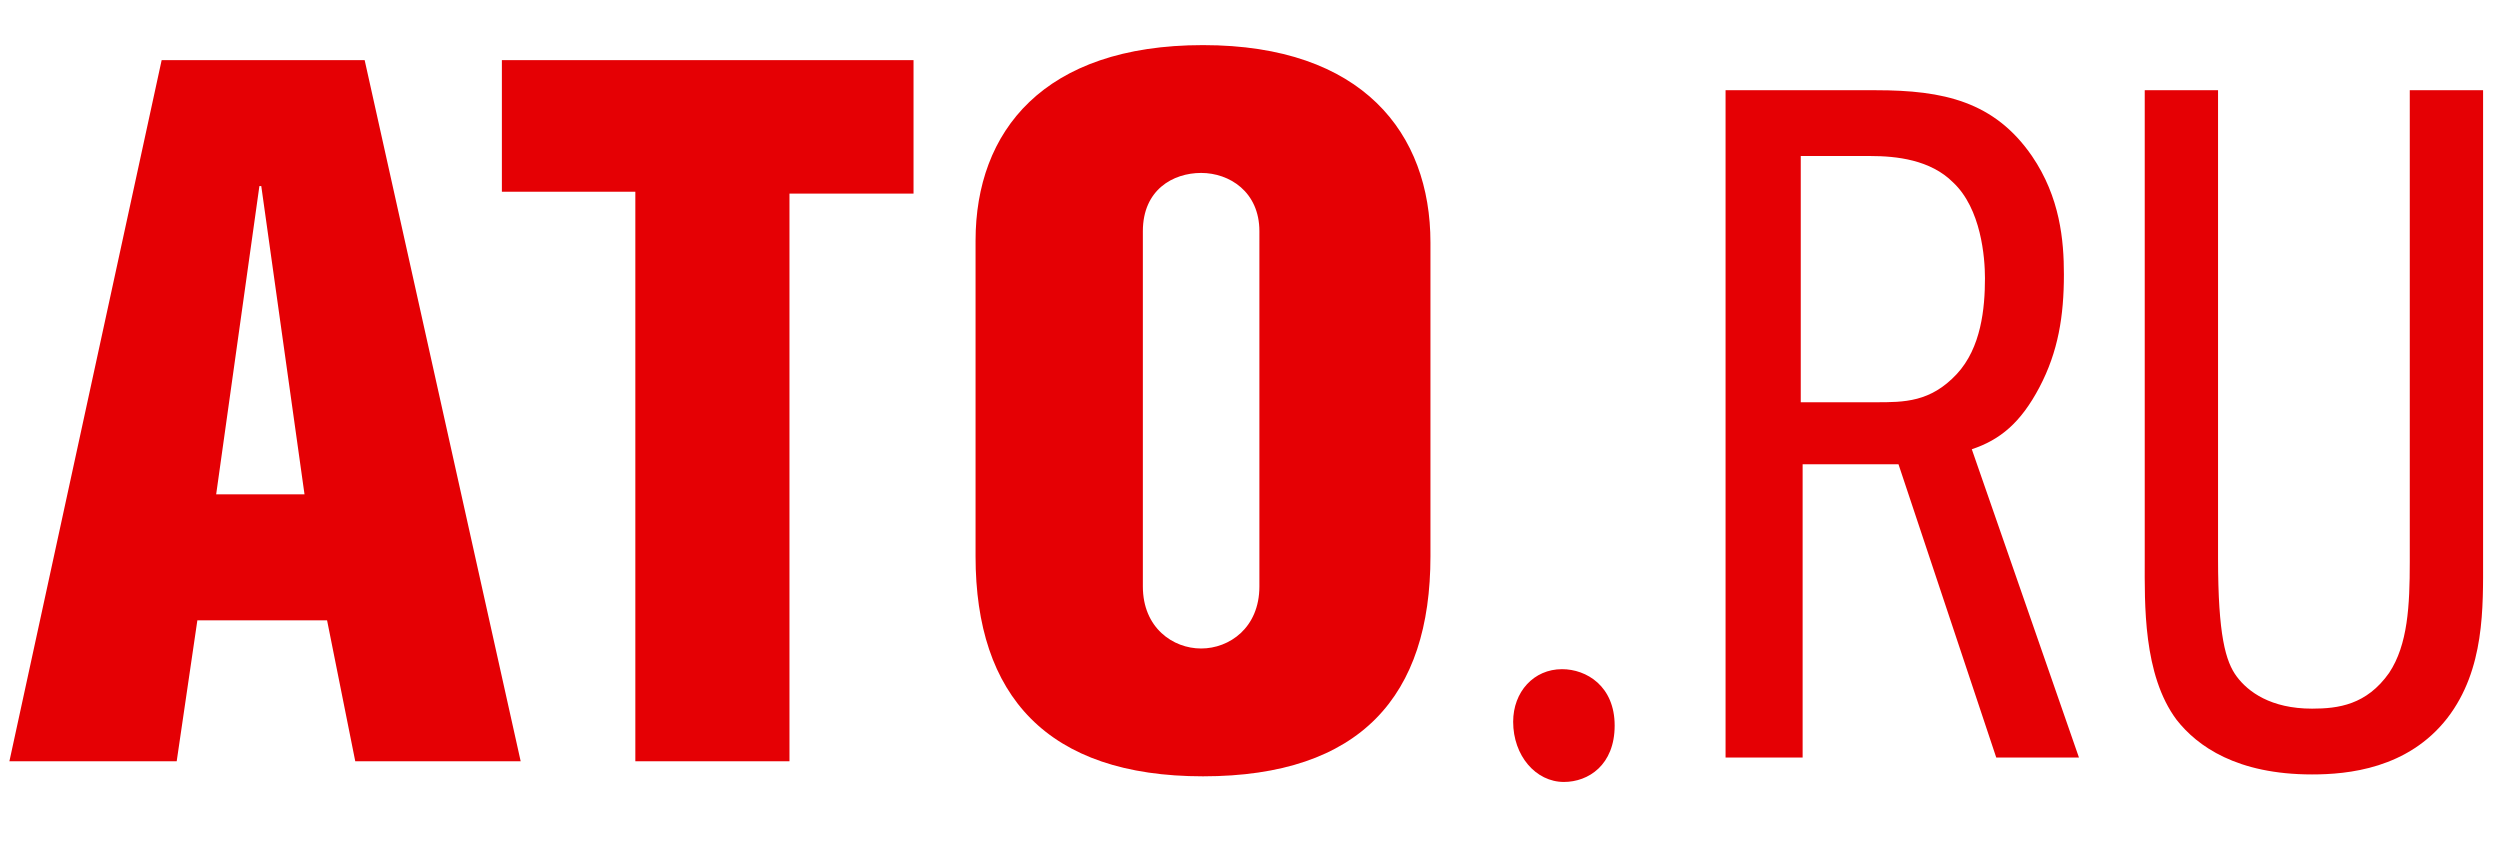 <?xml version="1.0" encoding="utf-8"?>
<!-- Generator: Adobe Illustrator 21.0.0, SVG Export Plug-In . SVG Version: 6.00 Build 0)  -->
<svg version="1.1" id="Layer_1" xmlns="http://www.w3.org/2000/svg" xmlns:xlink="http://www.w3.org/1999/xlink" x="0px" y="0px"
	 viewBox="0 0 133 45" style="enable-background:new 0 0 133 45;" xml:space="preserve">
<style type="text/css">
	.st0{fill:#E50004;}
</style>
<g>
	<path class="st0" d="M19.4,3.2l8.3,37.3h-8.8L17.4,33h-6.9l-1.1,7.5H0.5L8.6,3.2H19.4z M16.2,26.3L13.9,9.9h-0.1l-2.3,16.4H16.2z"
		/>
	<path class="st0" d="M42.1,40.5h-8.3V10.2h-7.1V3.2h21.9v7.1h-6.6V40.5z"/>
	<path class="st0" d="M76.1,12.9v16.7c0,7.4-3.7,11.7-12.1,11.7c-8.3,0-12.1-4.3-12.1-11.7V12.8C51.9,7,55.5,2.4,64,2.4
		C72.5,2.4,76.1,7.1,76.1,12.9z M60.8,12.3v18.9c0,2.2,1.6,3.3,3.1,3.3c1.5,0,3.1-1.1,3.1-3.3V12.3c0-2.1-1.6-3.1-3.1-3.1
		C62.4,9.2,60.8,10.1,60.8,12.3z"/>
	<path class="st0" d="M85.9,38.6c0,2.1-1.4,3-2.7,3c-1.5,0-2.7-1.4-2.7-3.2c0-1.6,1.1-2.8,2.6-2.8C84.4,35.6,85.9,36.5,85.9,38.6z"
		/>
	<path class="st0" d="M91.8,4.8h8c3.6,0,6.3,0.6,8.3,3.5c1.5,2.2,1.7,4.5,1.7,6.3c0,2.2-0.3,4.1-1.3,6c-1,1.9-2.1,2.8-3.6,3.3
		l5.7,16.4h-4.4l-5.2-15.6h-5.1v15.6h-4.1V4.8z M99.8,21.4c1.5,0,2.9,0,4.3-1.5c1.3-1.4,1.5-3.5,1.5-5.1c0-1.1-0.2-3.7-1.7-5.1
		c-1.2-1.2-3-1.4-4.4-1.4h-3.7v13.1H99.8z"/>
	<path class="st0" d="M118,4.8v24.9c0,4.1,0.4,5.5,1,6.3c0.6,0.8,1.8,1.7,4,1.7c1.4,0,2.9-0.2,4.1-1.9c1-1.5,1.1-3.6,1.1-5.9V4.8
		h3.9v24.9c0,2.6,0.1,5.9-1.9,8.5c-2.1,2.7-5.3,3-7.2,3c-4,0-6.1-1.5-7.2-2.9c-1.8-2.4-1.7-6.2-1.7-8.5V4.8H118z"/>
</g>
</svg>
